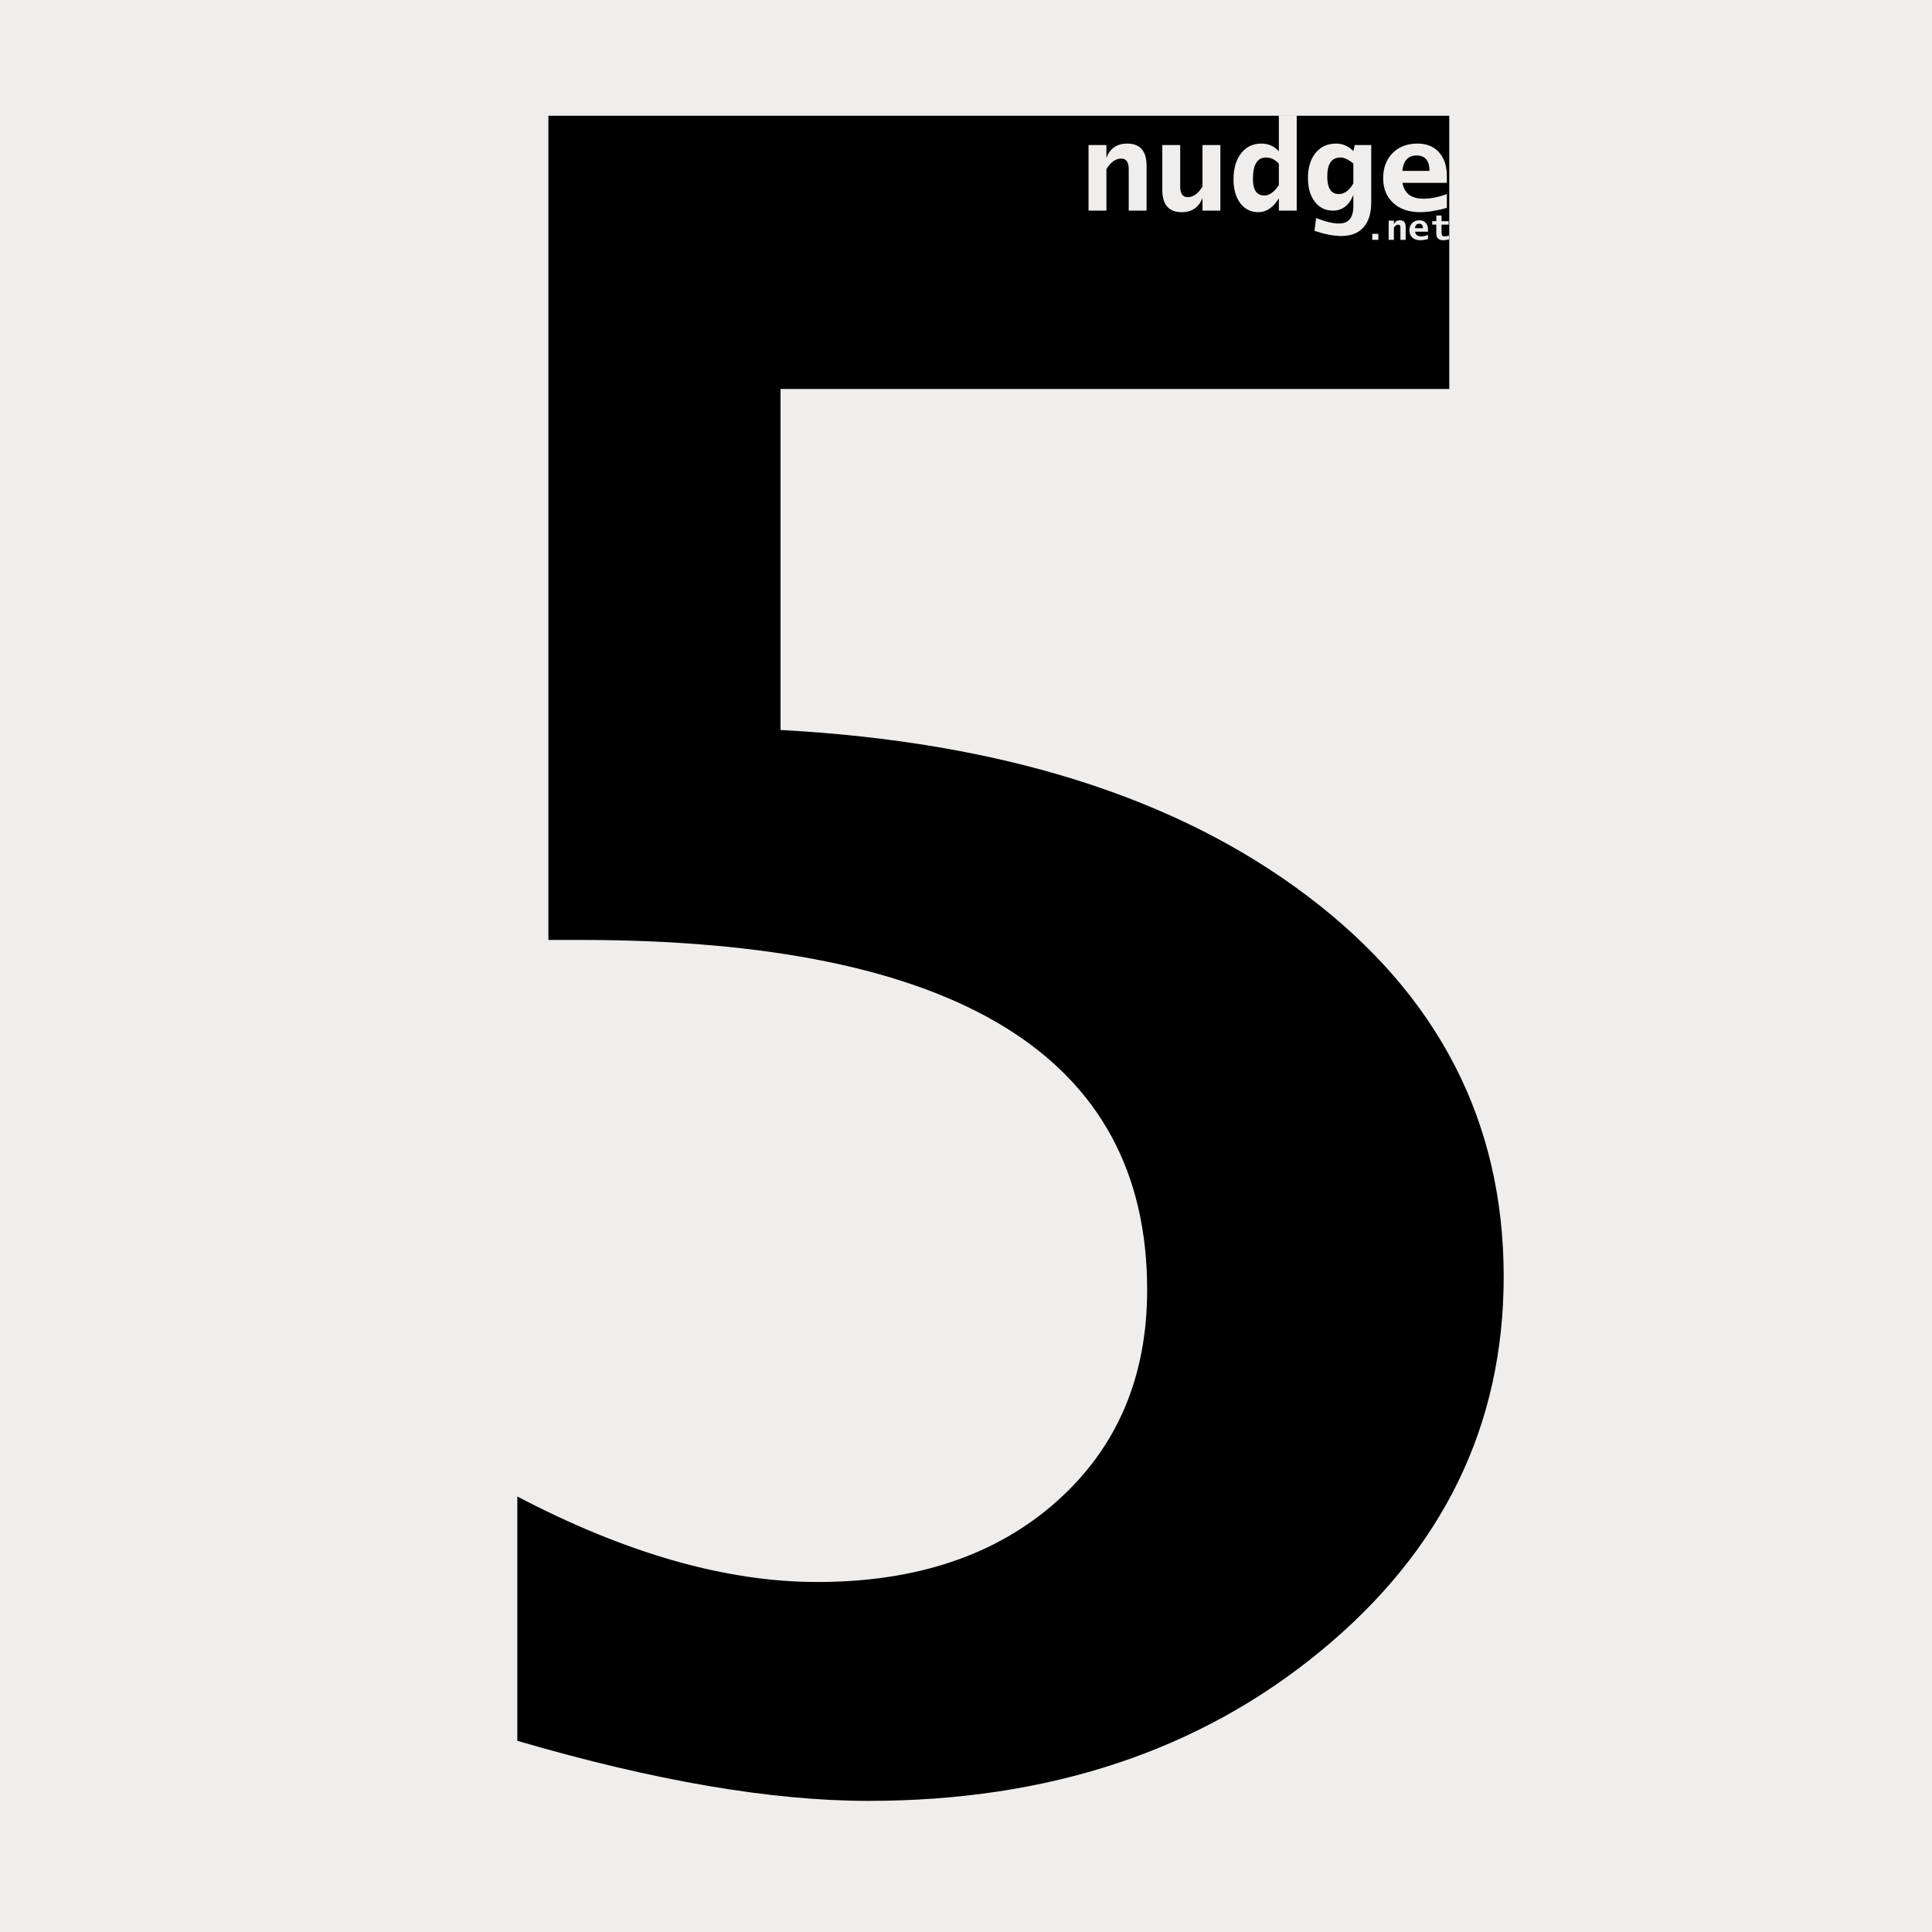 <svg xmlns="http://www.w3.org/2000/svg" xmlns:xlink="http://www.w3.org/1999/xlink" width="500" zoomAndPan="magnify" viewBox="0 0 375 375" height="500" preserveAspectRatio="xMidYMid meet" version="1.0"><defs><g/><clipPath id="5d5ede624d"><rect x="0" width="269" y="0" height="375"/></clipPath><clipPath id="04d40ccebd"><path d="M 2 0.281 L 18 0.281 L 18 6 L 2 6 Z M 2 0.281 " clip-rule="nonzero"/></clipPath><clipPath id="0fc158e2dd"><rect x="0" width="18" y="0" height="8"/></clipPath></defs><rect x="-37.5" width="450" fill="#ffffff" y="-37.5" height="450" fill-opacity="1"/><rect x="-37.5" width="450" fill="#efeeed" y="-37.5" height="450" fill-opacity="1"/><g transform="matrix(1, 0, 0, 1, 59, 0)"><g clip-path="url(#5d5ede624d)"><g fill="#000000" fill-opacity="1"><g transform="translate(1.521, 341.565)"><g><path d="M 39.891 -3.672 L 39.891 -51.094 C 61.016 -40.031 80.414 -34.5 98.094 -34.5 C 117.363 -34.5 132.852 -39.707 144.562 -50.125 C 156.281 -60.551 162.141 -74.242 162.141 -91.203 C 162.141 -136.484 125.414 -159.125 51.969 -159.125 L 45.922 -159.125 L 45.922 -319.094 L 220.781 -319.094 L 220.781 -266.062 L 90.984 -266.062 L 90.984 -199.875 C 133.816 -197.57 167.914 -186.82 193.281 -167.625 C 218.656 -148.438 231.344 -123.82 231.344 -93.781 C 231.344 -64.895 219.555 -40.711 195.984 -21.234 C 172.41 -1.754 143.086 7.984 108.016 7.984 C 89.191 7.984 66.484 4.098 39.891 -3.672 Z M 39.891 -3.672 "/></g></g></g></g></g><g fill="#efeeed" fill-opacity="1"><g transform="translate(209.614, 40.884)"><g><path d="M 1.672 0 L 1.672 -12.734 L 5.141 -12.734 L 5.141 -10.266 C 5.859 -12.098 7.203 -13.016 9.172 -13.016 C 11.68 -13.016 12.938 -11.578 12.938 -8.703 L 12.938 0 L 9.469 0 L 9.469 -8.062 C 9.469 -9.426 8.984 -10.109 8.016 -10.109 C 6.941 -10.109 5.984 -9.426 5.141 -8.062 L 5.141 0 Z M 1.672 0 "/></g></g><g transform="translate(224.075, 40.884)"><g><path d="M 9.328 0 L 9.328 -2.469 C 8.617 -0.625 7.273 0.297 5.297 0.297 C 2.785 0.297 1.531 -1.145 1.531 -4.031 L 1.531 -12.734 L 5 -12.734 L 5 -4.672 C 5 -3.297 5.484 -2.609 6.453 -2.609 C 7.535 -2.609 8.492 -3.297 9.328 -4.672 L 9.328 -12.734 L 12.797 -12.734 L 12.797 0 Z M 9.328 0 "/></g></g><g transform="translate(238.536, 40.884)"><g><path d="M 9.688 0 L 9.688 -2.406 C 8.602 -0.602 7.273 0.297 5.703 0.297 C 4.254 0.297 3.086 -0.281 2.203 -1.438 C 1.328 -2.602 0.891 -4.148 0.891 -6.078 C 0.891 -8.191 1.379 -9.875 2.359 -11.125 C 3.336 -12.383 4.648 -13.016 6.297 -13.016 C 7.648 -13.016 8.781 -12.516 9.688 -11.516 L 9.688 -18.5 L 13.156 -18.5 L 13.156 0 Z M 9.688 -9.109 C 8.969 -9.91 8.141 -10.312 7.203 -10.312 C 5.504 -10.312 4.656 -8.914 4.656 -6.125 C 4.656 -4 5.395 -2.938 6.875 -2.938 C 7.863 -2.938 8.801 -3.613 9.688 -4.969 Z M 9.688 -9.109 "/></g></g><g transform="translate(252.997, 40.884)"><g><path d="M 2.141 3.922 L 2.469 1.438 C 4.25 2.145 5.723 2.5 6.891 2.5 C 8.754 2.5 9.688 1.375 9.688 -0.875 L 9.688 -3.031 C 8.852 -1.008 7.523 0 5.703 0 C 4.266 0 3.098 -0.578 2.203 -1.734 C 1.316 -2.898 0.875 -4.426 0.875 -6.312 C 0.875 -8.344 1.363 -9.969 2.344 -11.188 C 3.332 -12.406 4.656 -13.016 6.312 -13.016 C 7.602 -13.016 8.727 -12.531 9.688 -11.562 L 9.969 -12.734 L 13.156 -12.734 L 13.156 -1.578 C 13.156 0.523 12.656 2.133 11.656 3.25 C 10.656 4.363 9.219 4.922 7.344 4.922 C 5.875 4.922 4.141 4.586 2.141 3.922 Z M 9.688 -5.281 L 9.688 -9.141 C 8.75 -9.922 7.91 -10.312 7.172 -10.312 C 5.473 -10.312 4.625 -9.082 4.625 -6.625 C 4.625 -4.352 5.367 -3.219 6.859 -3.219 C 7.953 -3.219 8.895 -3.906 9.688 -5.281 Z M 9.688 -5.281 "/></g></g><g transform="translate(267.458, 40.884)"><g><path d="M 13.375 -0.531 C 11.383 0.02 9.656 0.297 8.188 0.297 C 5.988 0.297 4.242 -0.301 2.953 -1.5 C 1.66 -2.695 1.016 -4.301 1.016 -6.312 C 1.016 -8.32 1.625 -9.941 2.844 -11.172 C 4.062 -12.398 5.672 -13.016 7.672 -13.016 C 9.441 -13.016 10.832 -12.453 11.844 -11.328 C 12.863 -10.203 13.375 -8.656 13.375 -6.688 L 13.375 -5.391 L 4.766 -5.391 C 5.117 -3.336 6.484 -2.312 8.859 -2.312 C 10.223 -2.312 11.727 -2.613 13.375 -3.219 Z M 4.734 -7.719 L 10 -7.719 C 10 -9.707 9.164 -10.703 7.5 -10.703 C 5.863 -10.703 4.941 -9.707 4.734 -7.719 Z M 4.734 -7.719 "/></g></g></g><g transform="matrix(1, 0, 0, 1, 264, 41)"><g clip-path="url(#0fc158e2dd)"><g clip-path="url(#04d40ccebd)"><g fill="#efeeed" fill-opacity="1"><g transform="translate(0.837, 5.552)"><g><path d="M 1.516 0 L 1.516 -1.172 L 2.703 -1.172 L 2.703 0 Z M 1.516 0 "/></g></g><g transform="translate(5.055, 5.552)"><g><path d="M 0.484 0 L 0.484 -3.719 L 1.5 -3.719 L 1.5 -3 C 1.707 -3.531 2.098 -3.797 2.672 -3.797 C 3.41 -3.797 3.781 -3.375 3.781 -2.531 L 3.781 0 L 2.766 0 L 2.766 -2.359 C 2.766 -2.754 2.625 -2.953 2.344 -2.953 C 2.02 -2.953 1.738 -2.754 1.5 -2.359 L 1.5 0 Z M 0.484 0 "/></g></g><g transform="translate(9.273, 5.552)"><g><path d="M 3.906 -0.156 C 3.32 0 2.816 0.078 2.391 0.078 C 1.742 0.078 1.234 -0.094 0.859 -0.438 C 0.484 -0.781 0.297 -1.25 0.297 -1.844 C 0.297 -2.426 0.473 -2.895 0.828 -3.25 C 1.18 -3.613 1.648 -3.797 2.234 -3.797 C 2.754 -3.797 3.16 -3.629 3.453 -3.297 C 3.754 -2.973 3.906 -2.523 3.906 -1.953 L 3.906 -1.578 L 1.391 -1.578 C 1.492 -0.973 1.891 -0.672 2.578 -0.672 C 2.973 -0.672 3.414 -0.758 3.906 -0.938 Z M 1.375 -2.25 L 2.922 -2.25 C 2.922 -2.832 2.676 -3.125 2.188 -3.125 C 1.707 -3.125 1.438 -2.832 1.375 -2.25 Z M 1.375 -2.25 "/></g></g><g transform="translate(13.491, 5.552)"><g><path d="M 3.766 -0.094 C 3.359 0.02 3.004 0.078 2.703 0.078 C 1.766 0.078 1.297 -0.332 1.297 -1.156 L 1.297 -2.953 L 0.5 -2.953 L 0.5 -3.625 L 1.297 -3.625 L 1.297 -4.719 L 2.312 -4.719 L 2.312 -3.625 L 3.688 -3.625 L 3.688 -2.953 L 2.312 -2.953 L 2.312 -1.375 C 2.312 -1.113 2.359 -0.93 2.453 -0.828 C 2.547 -0.723 2.711 -0.672 2.953 -0.672 C 3.223 -0.672 3.492 -0.723 3.766 -0.828 Z M 3.766 -0.094 "/></g></g></g></g></g></g></svg>